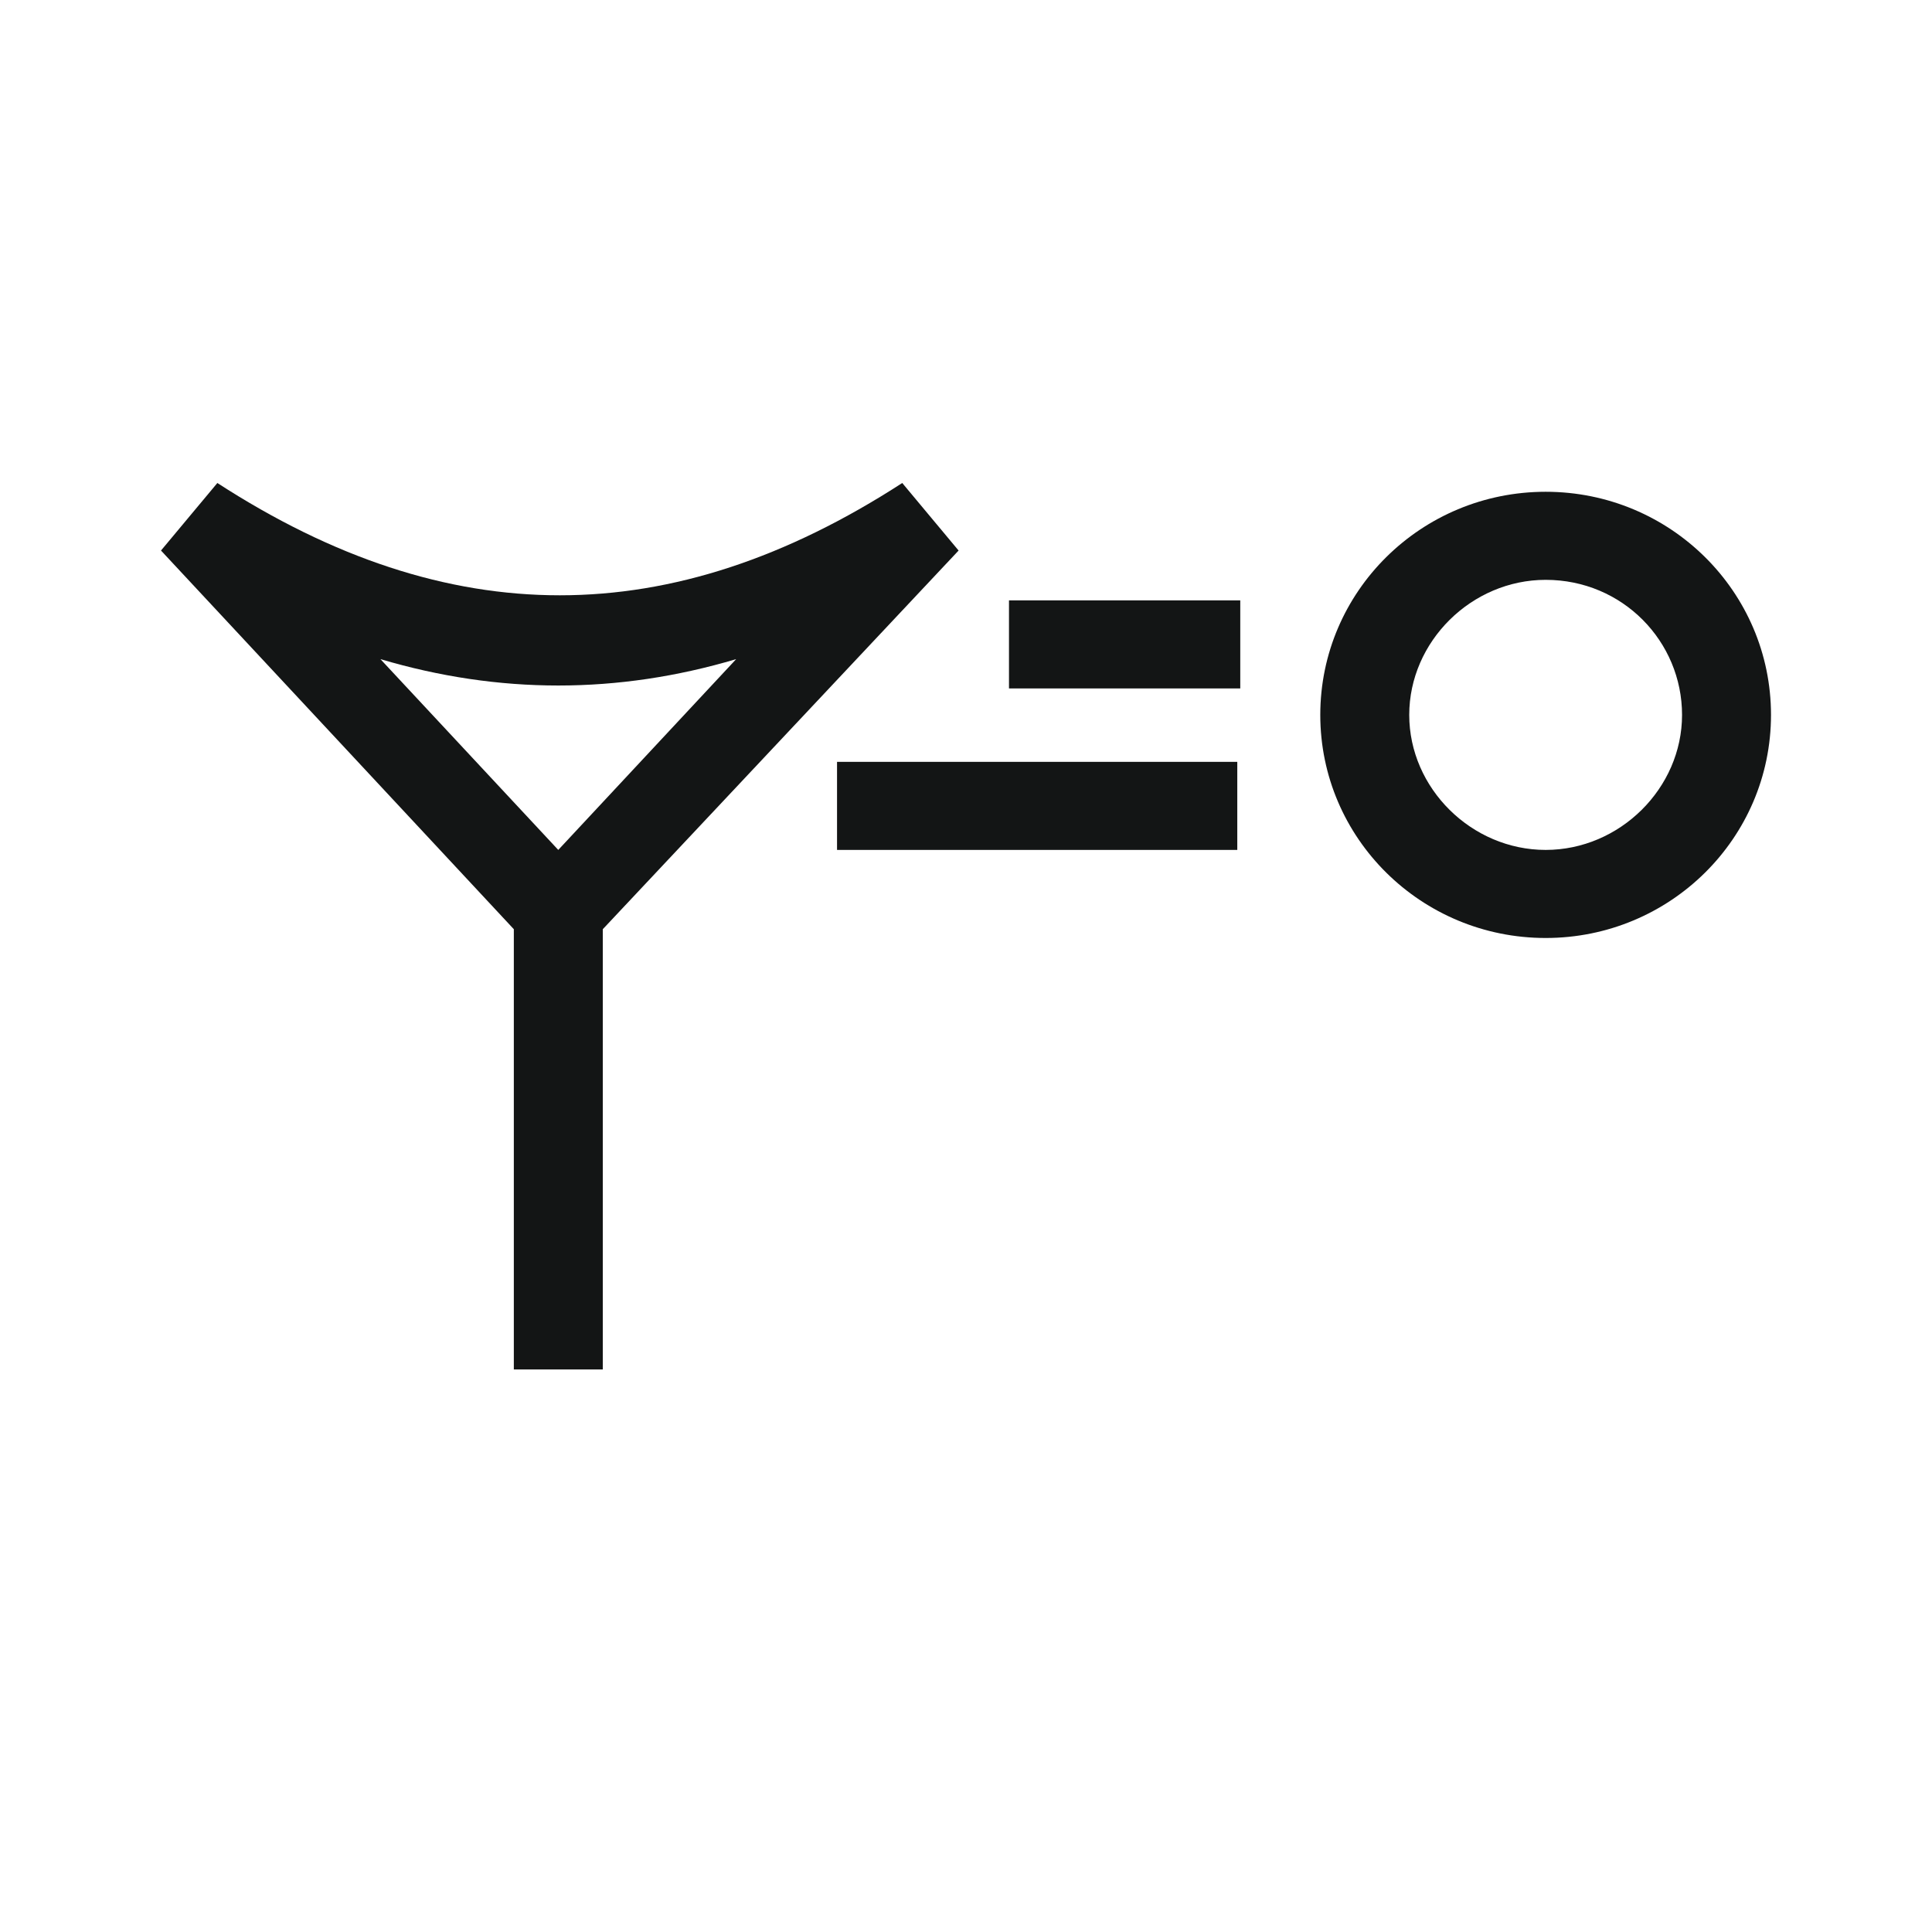 <svg width="24" height="24" viewBox="0 0 24 24" fill="none" xmlns="http://www.w3.org/2000/svg">
<path d="M19.201 11.652C17.654 11.652 16.401 10.412 16.401 8.881C16.401 7.349 17.654 6.109 19.201 6.109C20.747 6.109 22 7.349 22 8.881C22 10.412 20.747 11.652 19.201 11.652ZM19.201 7.203C18.28 7.203 17.506 7.969 17.506 8.881C17.506 9.792 18.28 10.558 19.201 10.558C20.121 10.558 20.895 9.792 20.895 8.881C20.895 7.969 20.158 7.203 19.201 7.203Z" fill="#131515"/>
<path d="M11.908 6.839L11.208 6C8.335 7.86 5.573 7.86 2.7 6L2 6.839L6.383 11.543V17.012H7.488V11.543L11.908 6.839ZM9.145 8.188L6.935 10.558L4.726 8.188C6.199 8.625 7.672 8.625 9.145 8.188Z" fill="#131515"/>
<path d="M15.407 7.458H12.534V8.552H15.407V7.458Z" fill="#131515"/>
<path d="M15.37 9.464H10.398V10.558H15.37V9.464Z" fill="#131515"/>
</svg>
